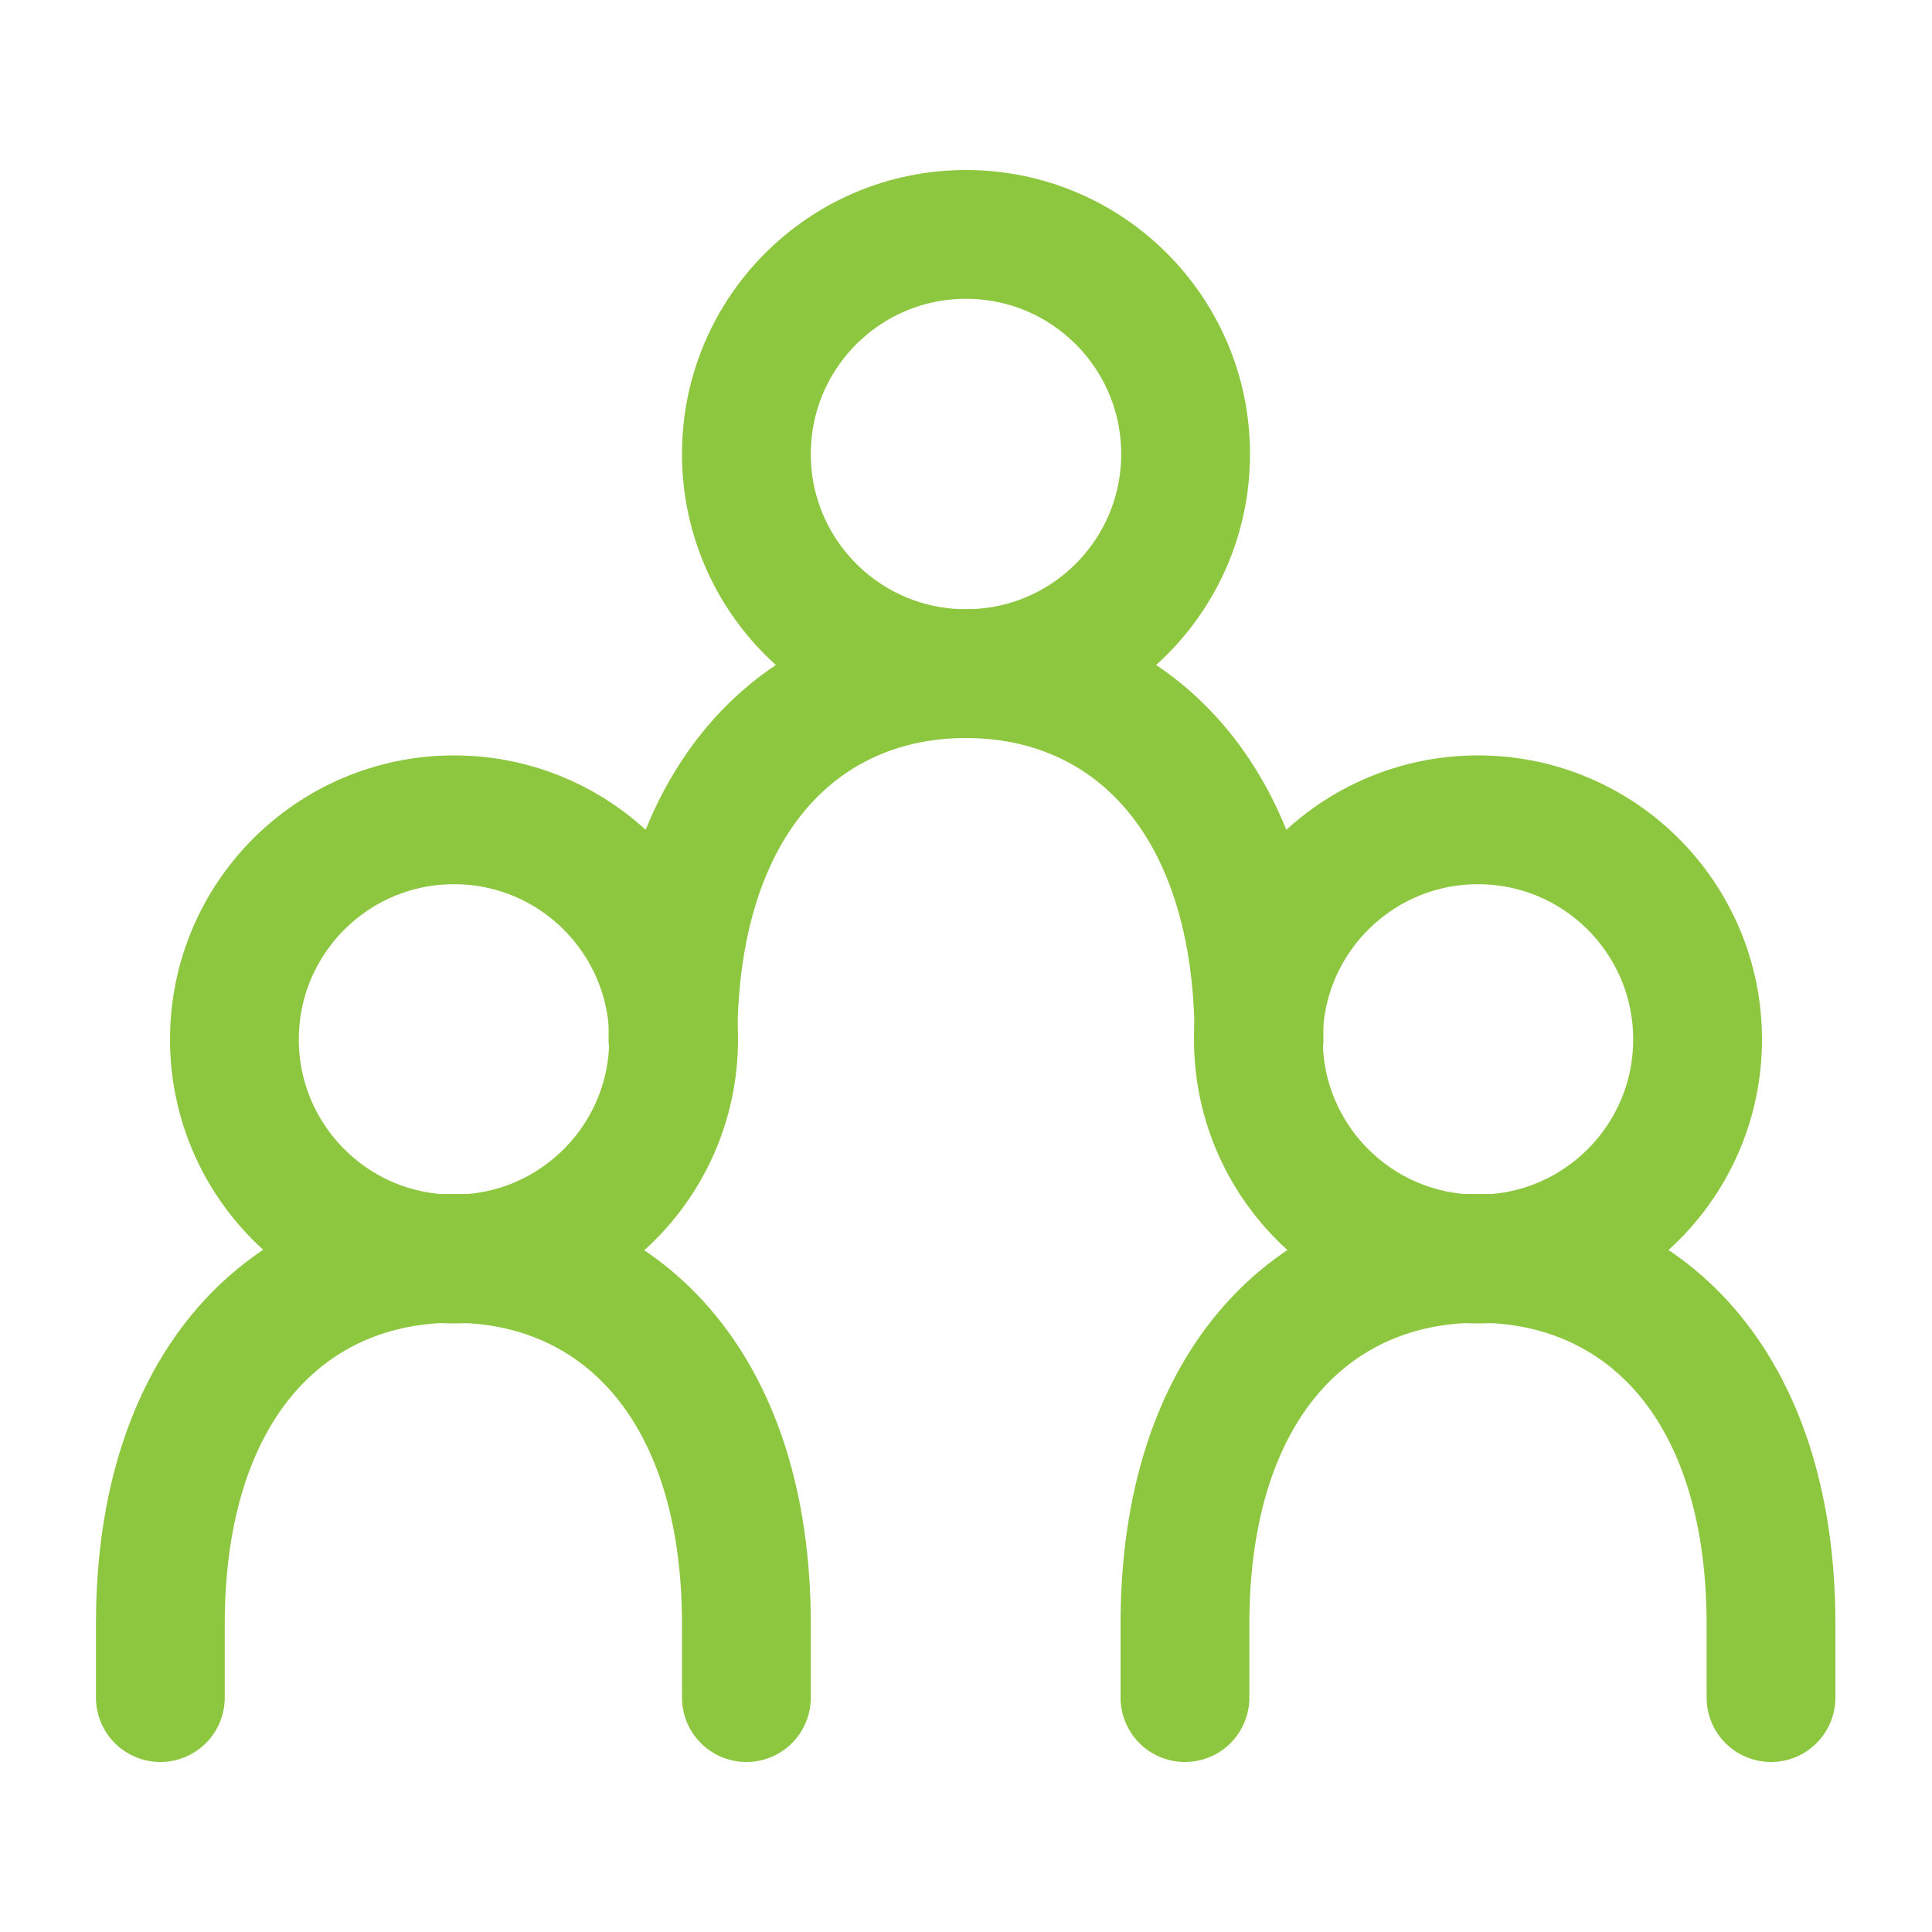 <?xml version="1.0" encoding="UTF-8"?>
<svg xmlns="http://www.w3.org/2000/svg" id="Ebene_1" data-name="Ebene 1" viewBox="0 0 30 30">
  <defs>
    <style>
      .cls-1 {
        fill: none;
        stroke: #8dc63f;
        stroke-linecap: round;
        stroke-linejoin: round;
        stroke-width: 2px;
      }
    </style>
  </defs>
  <circle class="cls-1" cx="15" cy="7.05" r="3.41"></circle>
  <circle class="cls-1" cx="7.05" cy="16.14" r="3.41"></circle>
  <circle class="cls-1" cx="22.95" cy="16.14" r="3.41"></circle>
  <path class="cls-1" d="m19.55,16.14c0-3.77-2.03-5.68-4.55-5.68s-4.55,1.91-4.55,5.68"></path>
  <path class="cls-1" d="m11.59,26.36v-1.14c0-3.77-2.03-5.68-4.55-5.68s-4.55,1.91-4.55,5.68v1.14"></path>
  <path class="cls-1" d="m27.5,26.36v-1.14c0-3.77-2.03-5.68-4.55-5.68s-4.55,1.91-4.55,5.68v1.14"></path>
</svg>
